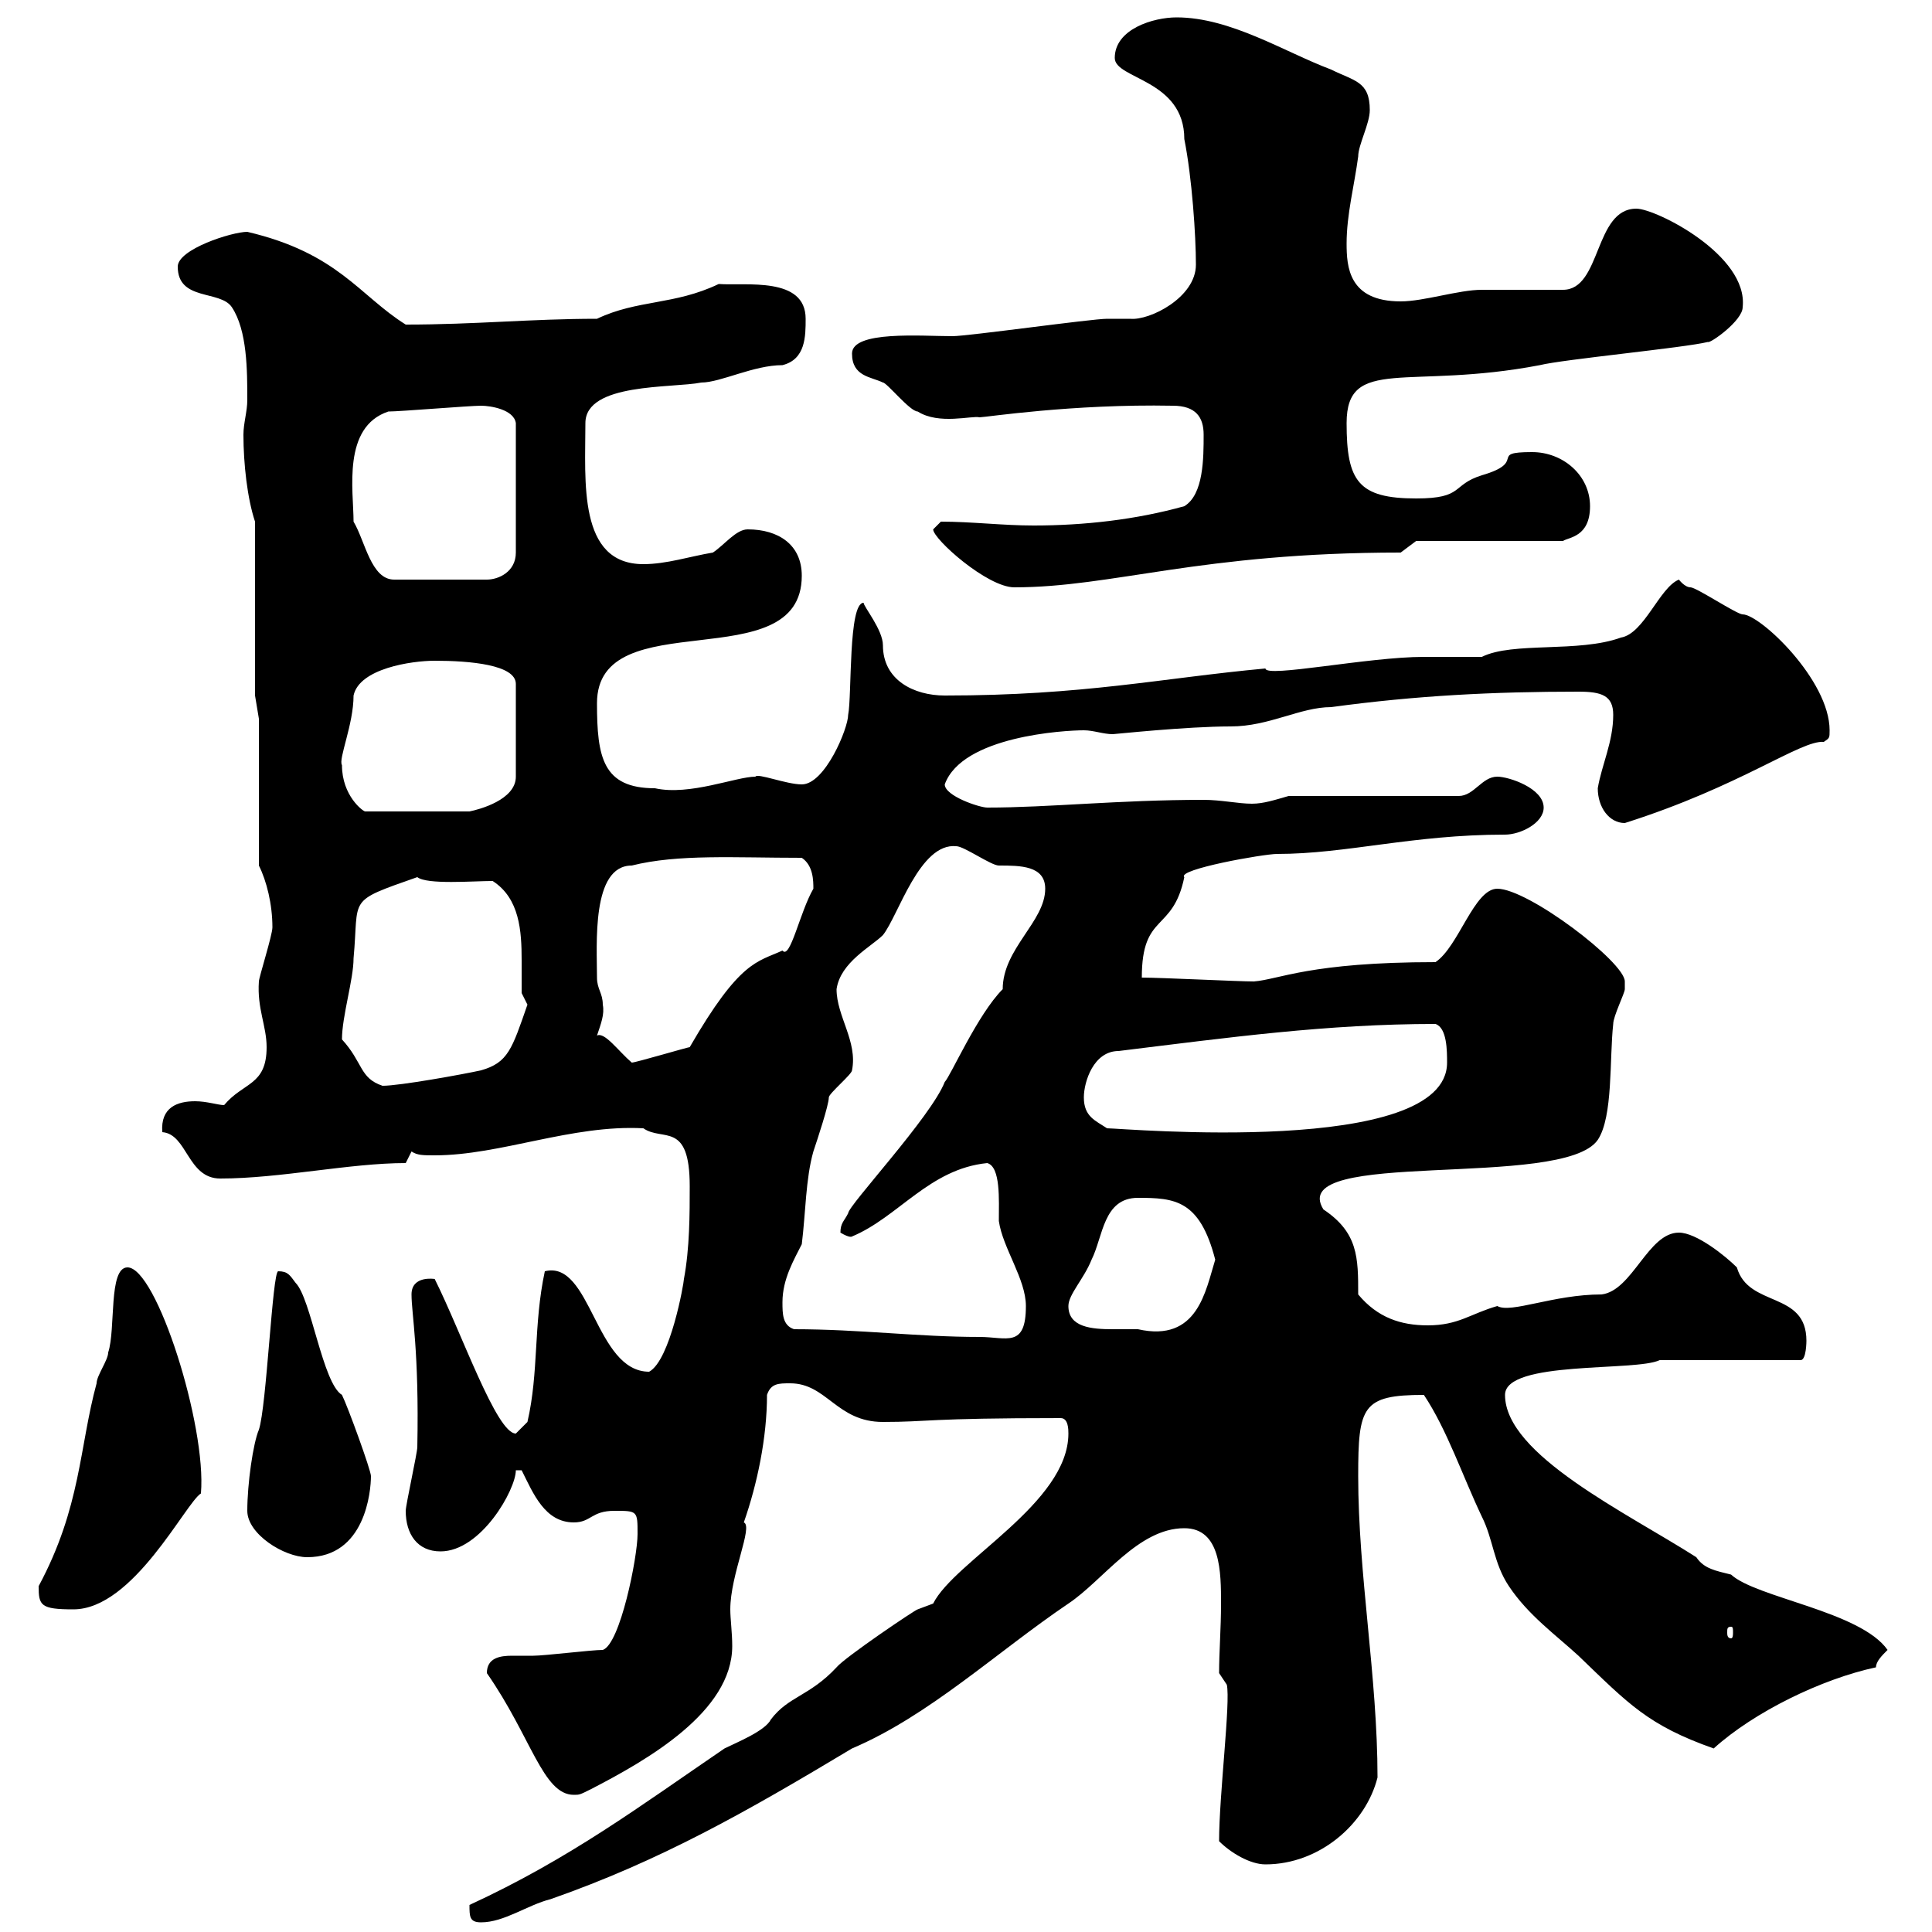 <svg xmlns="http://www.w3.org/2000/svg" xmlns:xlink="http://www.w3.org/1999/xlink" width="300" height="300"><path d="M72.90 295.80C72.90 297.60 72.90 298.50 74.70 298.50C78.30 298.50 81.90 295.80 85.50 294.90C102.60 288.90 115.80 281.40 132.30 271.50C144.30 266.40 154.80 256.50 165.90 249C171.30 245.40 176.70 237.30 183.90 237.30C189.60 237.30 189.60 244.20 189.60 249C189.60 252.90 189.30 256.50 189.30 259.80L190.50 261.60C191.10 264.30 189.30 278.70 189.30 285.90C191.10 287.70 194.10 289.50 196.50 289.50C204.90 289.50 212.10 283.20 213.90 276C213.90 260.40 210.90 244.50 210.90 229.20C210.90 218.40 211.50 216.60 221.10 216.60C224.70 222 227.10 229.20 230.10 235.50C231.90 239.10 231.90 242.70 234.30 246.30C237.30 250.80 241.50 253.80 245.10 257.10C252.90 264.60 255.90 267.90 266.10 271.50C272.40 265.80 282.90 260.70 291.30 258.90C291.30 258 292.20 257.10 293.10 256.20C288.90 250.20 272.70 248.10 268.80 244.50C266.40 243.90 264.60 243.60 263.40 241.80C252.60 234.90 233.70 225.90 233.70 216.60C233.70 211.20 254.10 213 257.70 211.20L279.60 211.20C280.50 211.20 280.50 208.20 280.50 208.20C280.50 200.40 271.50 203.10 269.70 196.80C267.90 195 263.40 191.40 260.70 191.40C255.90 191.40 253.50 200.40 248.70 201C241.20 201 234.60 204 232.50 202.80C228.30 204 226.50 205.80 221.70 205.80C217.50 205.80 213.90 204.60 210.90 201C210.90 195.30 210.90 191.40 205.50 187.80C199.50 178.20 242.70 184.80 248.10 177C250.50 173.40 249.90 164.40 250.50 159C250.50 157.80 252.30 154.20 252.30 153.60C252.30 153.60 252.30 152.40 252.30 152.40C252.30 149.40 237.30 138 232.50 138C228.90 138 226.50 147 222.90 149.40C203.40 149.40 198.60 152.10 194.70 152.40C192.30 152.40 180.30 151.80 177.30 151.80C177.30 141.60 182.10 144.90 183.90 136.20C182.70 135 196.20 132.60 198.30 132.60C209.10 132.60 219.30 129.60 233.70 129.60C236.10 129.60 239.70 127.80 239.70 125.40C239.70 122.40 234.30 120.60 232.50 120.60C230.10 120.60 228.90 123.60 226.50 123.60L200.10 123.60C198 124.20 196.20 124.80 194.40 124.80C192.30 124.80 189.60 124.20 186.90 124.20C173.70 124.20 162.90 125.40 153.30 125.40C152.10 125.40 146.70 123.60 146.70 121.80C149.40 114.30 165.30 113.40 168.30 113.40C169.80 113.40 171.30 114 172.80 114C173.10 114 184.20 112.80 191.10 112.80C197.10 112.80 201.90 109.80 206.70 109.80C219.90 108 231.90 107.40 245.10 107.40C248.70 107.40 250.50 108 250.50 111C250.50 115.20 248.70 118.80 248.10 122.40C248.10 125.40 249.90 127.80 252.30 127.80C270.30 122.10 279.60 114.90 283.20 115.20C284.10 114.60 284.10 114.60 284.10 113.40C284.10 105.60 273.30 95.40 270.60 95.40C269.70 95.40 263.40 91.20 262.50 91.20C261.60 91.20 260.70 90 260.70 90C257.70 91.20 255.30 98.40 251.70 99C245.10 101.40 234.90 99.60 230.10 102C228.90 102 221.70 102 221.10 102C212.40 102 196.50 105.30 196.50 103.80C180.30 105.30 168.30 108 146.70 108C141.90 108 137.10 105.60 137.10 100.20C137.10 97.80 134.10 94.20 134.10 93.60C131.70 93.60 132.30 108 131.70 111C131.70 113.10 128.10 121.80 124.50 121.80C122.10 121.80 117.60 120 117.30 120.60C114.30 120.60 107.10 123.60 101.70 122.40C93.60 122.40 92.70 117.60 92.70 109.20C92.70 93.30 124.50 105.60 124.50 89.40C124.50 84.60 120.90 82.20 116.10 82.20C114.30 82.20 112.50 84.60 110.70 85.80C107.10 86.40 103.50 87.60 99.90 87.60C89.70 87.60 90.90 74.70 90.90 65.70C90.90 59.40 104.40 60.30 108.90 59.40C111.90 59.40 117 56.70 121.50 56.70C125.10 55.80 125.10 52.20 125.10 49.50C125.10 42.90 115.80 44.40 111.60 44.10C104.70 47.40 99 46.50 92.70 49.50C82.50 49.50 73.80 50.40 63 50.40C55.80 45.90 52.50 39.30 38.40 36C36 36 27.60 38.70 27.60 41.40C27.60 46.80 34.20 45 36 47.70C38.40 51.30 38.40 57.60 38.40 62.10C38.40 63.90 37.80 65.70 37.80 67.50C37.80 72 38.40 77.40 39.60 81L39.60 108L40.20 111.60L40.20 134.40C41.40 136.80 42.30 140.40 42.30 144C42.30 145.20 40.20 151.80 40.20 152.40C39.90 156.60 41.40 159.30 41.40 162.60C41.40 168.60 37.80 168 34.80 171.60C33.90 171.60 32.10 171 30.30 171C27.60 171 24.90 171.90 25.20 175.80C29.10 176.10 29.10 183 34.20 183C43.50 183 54.30 180.60 63 180.60L63.90 178.80C64.80 179.40 65.70 179.40 67.50 179.40C77.70 179.40 88.80 174.60 99.90 175.20C102.90 177.30 107.10 174 107.10 184.20C107.10 188.40 107.10 193.80 106.20 198.60C106.20 199.20 104.10 211.20 100.80 213C92.40 213 91.80 195.60 84.60 197.40C82.80 205.80 83.70 213 81.90 220.80C81.90 220.80 80.10 222.60 80.10 222.60C77.10 222.60 71.70 207 67.50 198.60C67.50 198.60 63.90 198 63.90 201C63.90 204 65.10 209.70 64.80 224.70C64.80 225.60 63 233.70 63 234.60C63 238.20 64.80 240.90 68.40 240.90C74.70 240.90 80.10 231.30 80.10 228.30L81 228.30C82.80 231.90 84.60 236.40 89.10 236.40C91.80 236.40 91.80 234.60 95.40 234.60C99 234.60 99 234.60 99 238.20C99 241.80 96.30 255.30 93.60 256.20C91.80 256.20 84.60 257.10 82.80 257.10C81.90 257.10 81 257.10 79.50 257.10C77.70 257.10 75.60 257.40 75.60 259.80C82.50 269.70 84.30 278.70 89.10 278.70C90 278.70 90 278.70 91.80 277.80C100.50 273.30 113.70 265.80 113.70 255.60C113.70 253.50 113.40 251.40 113.40 249.90C113.40 244.50 117 237 115.50 236.40C117.60 230.40 119.10 223.20 119.10 216.60C119.70 214.80 120.90 214.80 122.70 214.80C128.40 214.80 129.90 220.80 137.10 220.80C144.30 220.80 143.70 220.20 164.70 220.20C165.90 220.20 165.90 222 165.90 222.60C165.90 233.40 148.20 242.40 144.90 249C144.90 249 142.50 249.90 142.50 249.90C142.20 249.90 131.10 257.40 129.90 258.90C125.70 263.40 122.40 263.40 119.70 267C118.80 268.80 114.30 270.60 112.50 271.50C99.30 280.50 88.50 288.60 72.90 295.80ZM268.80 252.60C269.10 252.60 269.10 252.90 269.10 253.50C269.10 253.80 269.10 254.40 268.80 254.40C268.20 254.40 268.20 253.80 268.20 253.50C268.20 252.90 268.20 252.60 268.80 252.60ZM6 246.30C6 249.30 6.30 249.90 11.40 249.90C20.70 249.90 28.80 233.40 31.20 231.90C32.10 221.40 24.30 196.80 19.80 196.80C16.80 196.80 18 206.40 16.80 210C16.80 211.20 15 213.60 15 214.80C12.30 224.70 12.60 234 6 246.30ZM38.40 234.60C38.40 238.20 44.10 241.80 47.70 241.80C56.70 241.80 57.60 231.60 57.60 229.20C57.60 228.30 54 218.40 53.10 216.60C50.10 214.80 48.30 201.60 45.90 199.20C45 198 44.70 197.40 43.20 197.40C42.30 197.40 41.40 218.40 40.20 222C39.30 224.10 38.40 230.40 38.40 234.60ZM123.30 206.40C121.50 205.80 121.50 204 121.50 202.20C121.50 198.60 123.30 195.60 124.50 193.20C125.10 188.40 125.10 183 126.30 178.80C126.90 177 128.70 171.60 128.70 170.40C128.70 169.80 132.30 166.80 132.30 166.20C133.20 161.70 129.90 157.80 129.90 153.60C130.50 149.40 135.30 147 137.10 145.20C139.50 142.20 142.80 130.80 148.50 131.40C149.70 131.40 153.90 134.40 155.10 134.40C158.40 134.40 162.30 134.40 162.30 138C162.30 143.10 155.70 147.30 155.70 153.60C151.80 157.50 147.60 167.10 146.70 168C144.60 173.40 131.70 187.20 131.70 188.40C131.10 189.60 130.50 189.90 130.50 191.40C132 192.30 132.30 192 132.30 192C139.50 189 144.30 181.50 153.30 180.60C155.40 181.20 155.10 186.30 155.10 189.60C155.70 193.80 159.30 198.60 159.30 202.80C159.30 209.40 156.30 207.60 152.10 207.60C142.50 207.60 133.50 206.40 123.30 206.40ZM165.90 202.80C165.90 201 168.30 198.60 169.50 195.60C171.30 192 171.30 186 176.70 186C182.40 186 186.30 186.30 188.70 195.60C187.20 200.40 186 208.50 176.70 206.40C175.50 206.40 174.30 206.40 172.80 206.40C169.50 206.40 165.90 206.10 165.90 202.80ZM168.30 170.40C168.30 168 169.80 163.20 173.70 163.20C190.80 161.10 206.10 159 222.90 159C224.70 159.60 224.70 163.20 224.70 165C224.70 179.70 174.30 175.20 171.90 175.20C170.10 174 168.30 173.40 168.30 170.40ZM53.10 161.40C53.10 157.80 54.90 152.10 54.90 148.80C55.80 139.20 53.70 140.10 64.80 136.20C66.30 137.40 73.50 136.80 76.50 136.80C80.70 139.50 81 144.60 81 149.10C81 150.90 81 152.70 81 154.20C81 154.20 81.90 156 81.90 156C79.50 162.90 78.90 165 74.70 166.20C72 166.80 62.10 168.60 59.40 168.60C55.80 167.40 56.40 165 53.10 161.40ZM92.70 160.80C93.30 159 93.90 157.50 93.60 156C93.60 154.20 92.70 153.60 92.70 151.80C92.70 146.70 91.80 134.40 98.10 134.40C105.30 132.60 114 133.20 124.50 133.20C126.30 134.40 126.30 136.80 126.30 138C124.20 141.60 122.70 149.10 121.50 147.60C117.60 149.40 114.90 149.10 107.10 162.60C106.80 162.60 98.70 165 98.10 165C96 163.20 93.90 160.20 92.70 160.80ZM53.10 118.80C52.50 117.90 54.90 112.50 54.90 108C55.80 103.80 63.90 102.60 67.50 102.60C72.90 102.60 80.10 103.20 80.10 106.20L80.10 120.60C80.10 124.20 74.40 125.70 72.90 126L56.70 126C56.40 126 53.10 123.60 53.10 118.80ZM144.90 82.20C144.90 83.70 153.30 91.20 157.50 91.20C172.80 91.20 186.30 85.80 217.50 85.80L219.90 84L242.70 84C243.60 83.40 246.90 83.40 246.90 78.60C246.90 73.80 242.70 70.20 237.90 70.20C231 70.20 237.30 71.70 230.10 73.80C225.30 75.30 227.40 77.40 219.90 77.40C210.90 77.40 209.10 74.70 209.10 65.70C209.10 55.20 218.70 60.60 239.10 56.70C242.70 55.80 261.60 54 265.20 53.10C265.50 53.40 270.60 49.80 270.60 47.70C271.50 39.60 257.10 32.40 254.10 32.40C247.50 32.40 248.70 45 242.70 45C240.90 45 231.90 45 230.10 45C226.50 45 221.10 46.80 217.50 46.80C209.40 46.80 209.10 41.40 209.10 37.80C209.10 33.30 210.30 28.80 210.90 24.30C210.90 22.50 212.70 19.20 212.70 17.10C212.70 12.60 210.30 12.60 206.70 10.80C199.50 8.10 191.10 2.70 182.70 2.70C179.10 2.70 173.10 4.50 173.10 9C173.10 12.30 183.90 12.30 183.90 21.60C185.10 27.60 185.70 36.60 185.70 41.10C185.70 46.20 178.50 49.80 175.50 49.50C175.50 49.50 171.90 49.50 171.90 49.50C169.50 49.50 150.30 52.20 147.90 52.20C143.10 52.20 132.30 51.30 132.30 54.90C132.30 58.50 135.30 58.50 137.10 59.40C137.70 59.40 141.30 63.90 142.50 63.90C145.80 66 150.90 64.50 152.10 64.80C153 64.80 166.50 62.70 182.10 63C185.70 63 186.90 64.80 186.90 67.50C186.90 71.10 186.90 76.80 183.90 78.60C176.40 80.70 168.30 81.60 160.50 81.60C155.70 81.60 150.90 81 146.10 81C146.10 81 144.90 82.20 144.90 82.20ZM54.90 81C54.90 76.20 53.10 66.30 60.30 63.90C62.10 63.90 72.90 63 74.70 63C76.20 63 79.80 63.60 80.10 65.70L80.10 85.80C80.10 88.80 77.40 90 75.60 90L61.20 90C57.60 90 56.70 84 54.90 81Z"/></svg>